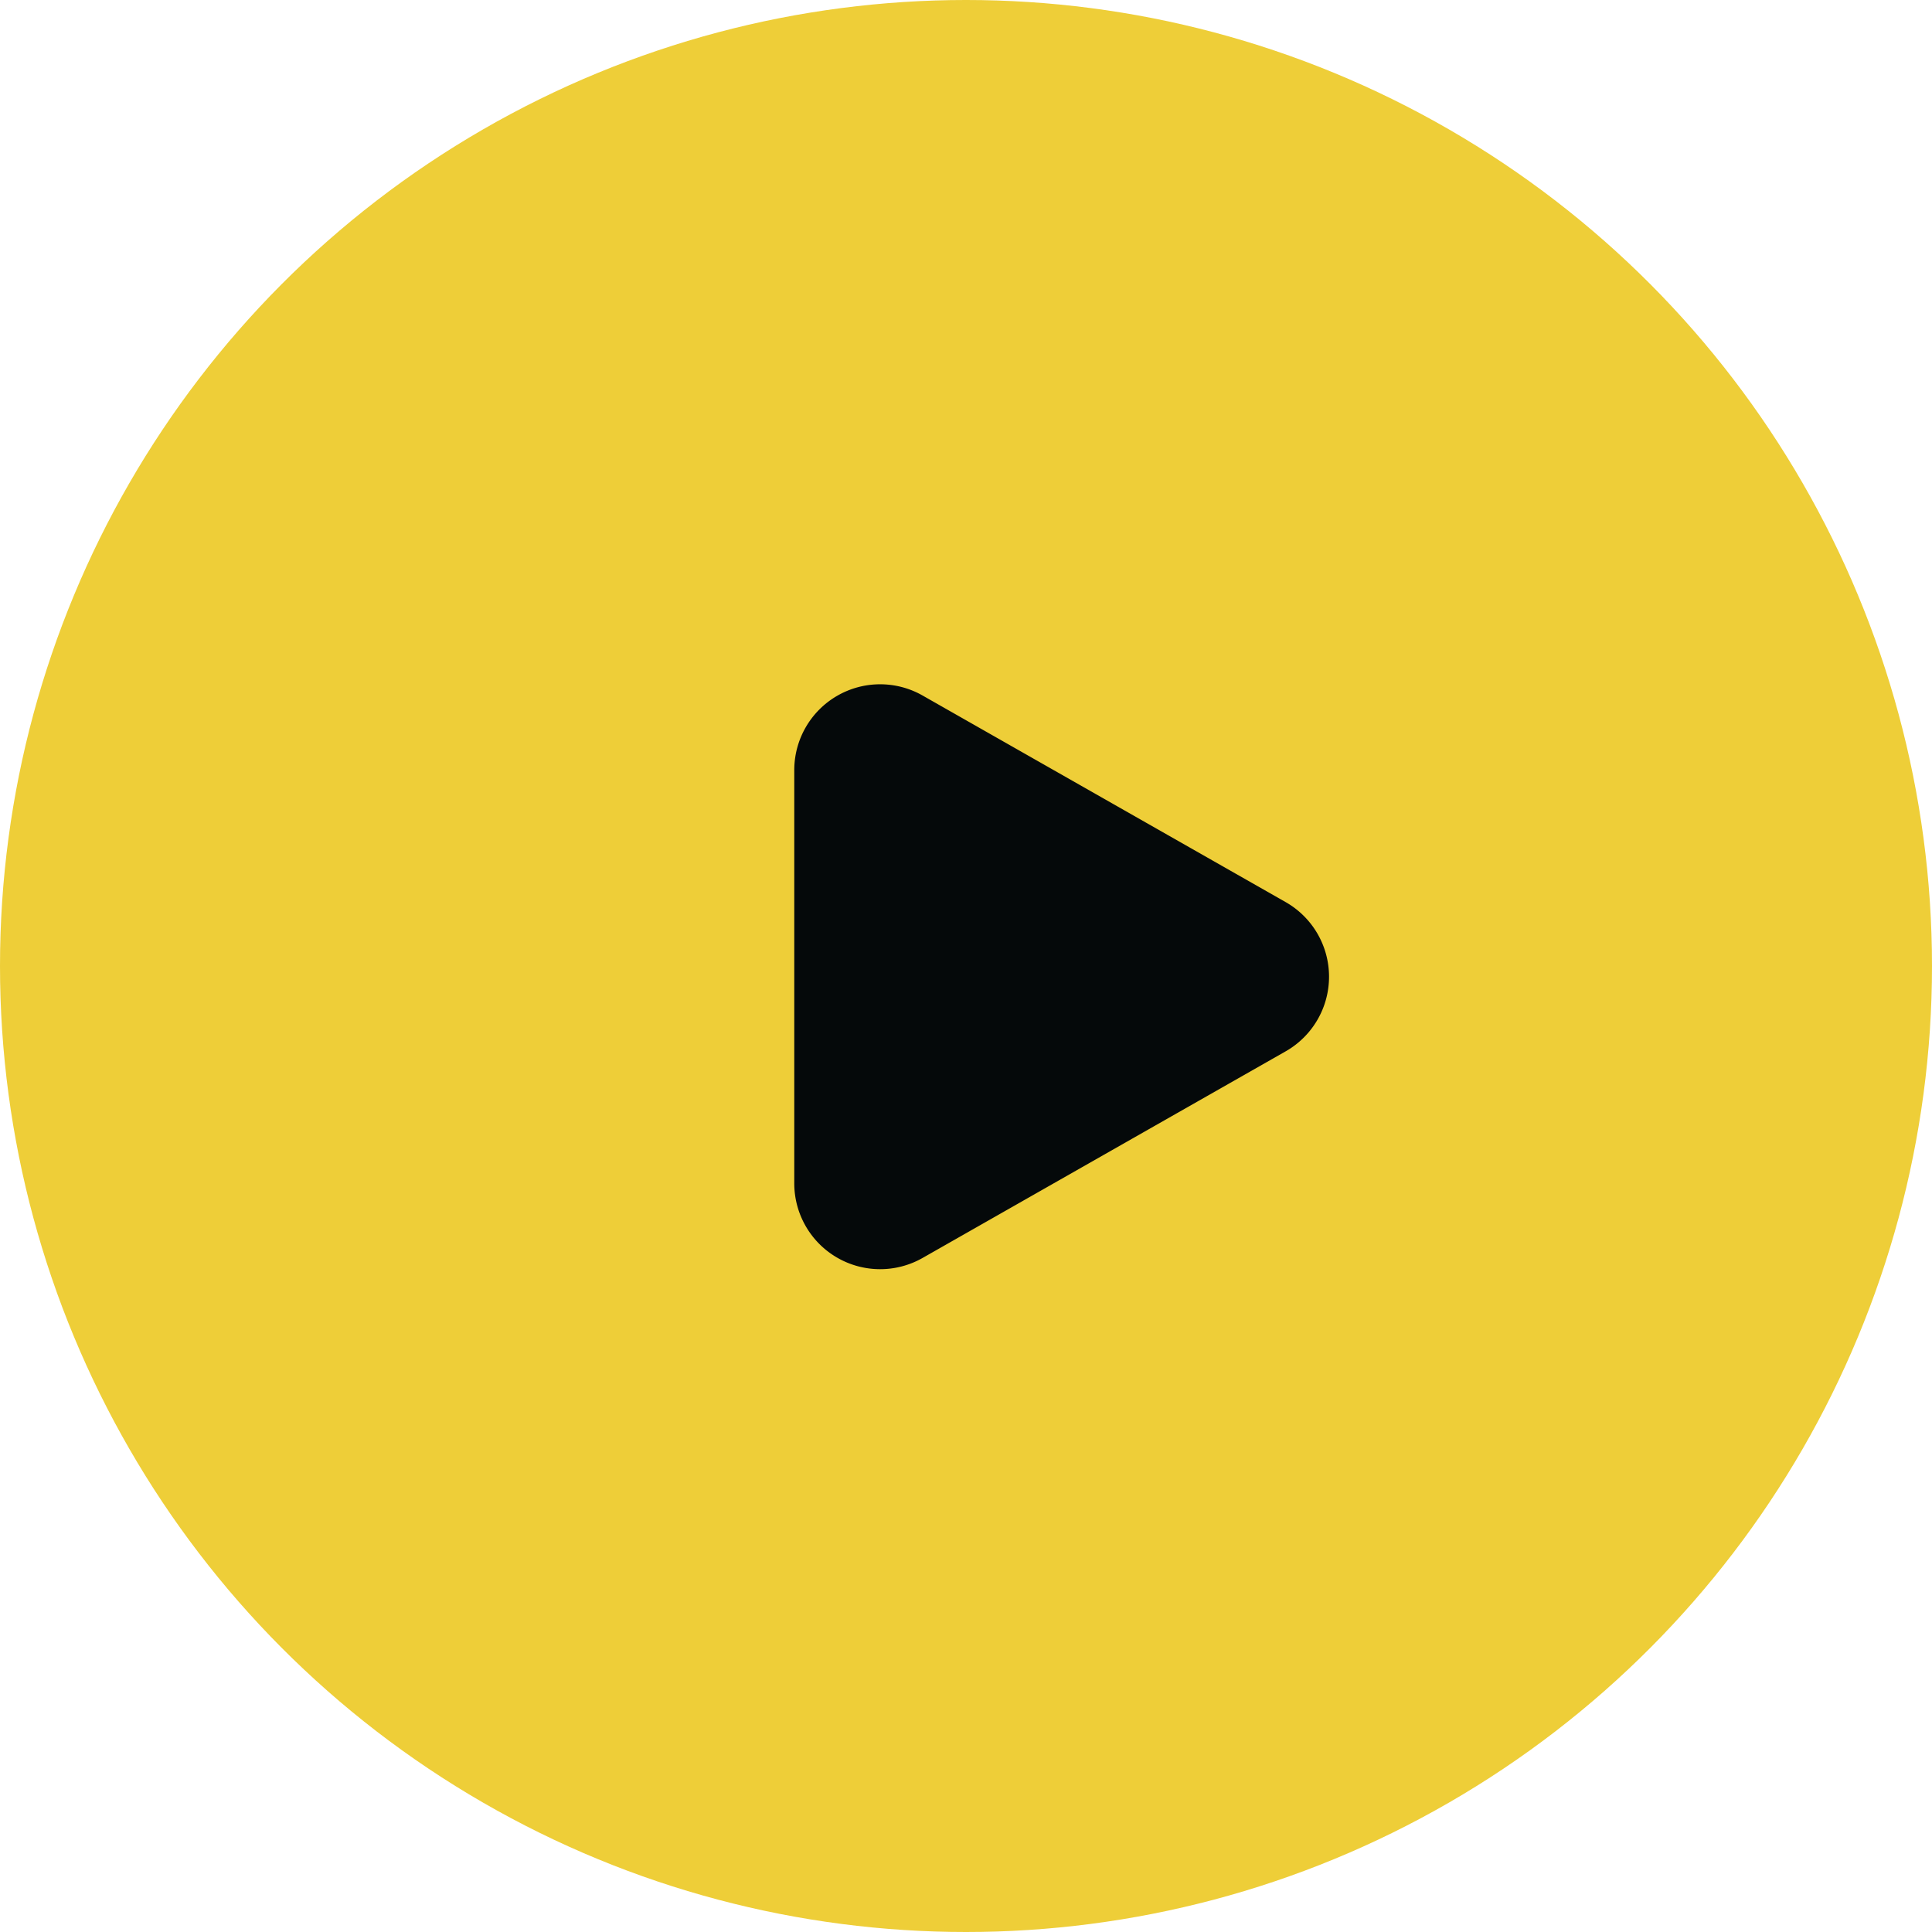 <svg xmlns="http://www.w3.org/2000/svg" width="90" height="90" viewBox="0 0 90 90">
  <g id="video-play" transform="translate(-1345 -1730)">
    <circle id="Ellipse_81" data-name="Ellipse 81" cx="45" cy="45" r="45" transform="translate(1345 1730)" fill="#eece38"/>
    <path id="Polygon_2" data-name="Polygon 2" d="M13.023,6.11a4,4,0,0,1,6.953,0L29.6,23.022A4,4,0,0,1,26.122,29H6.878A4,4,0,0,1,3.4,23.022Z" transform="translate(1411 1759) rotate(90)" fill="#05090a"/>
  </g>
</svg>
